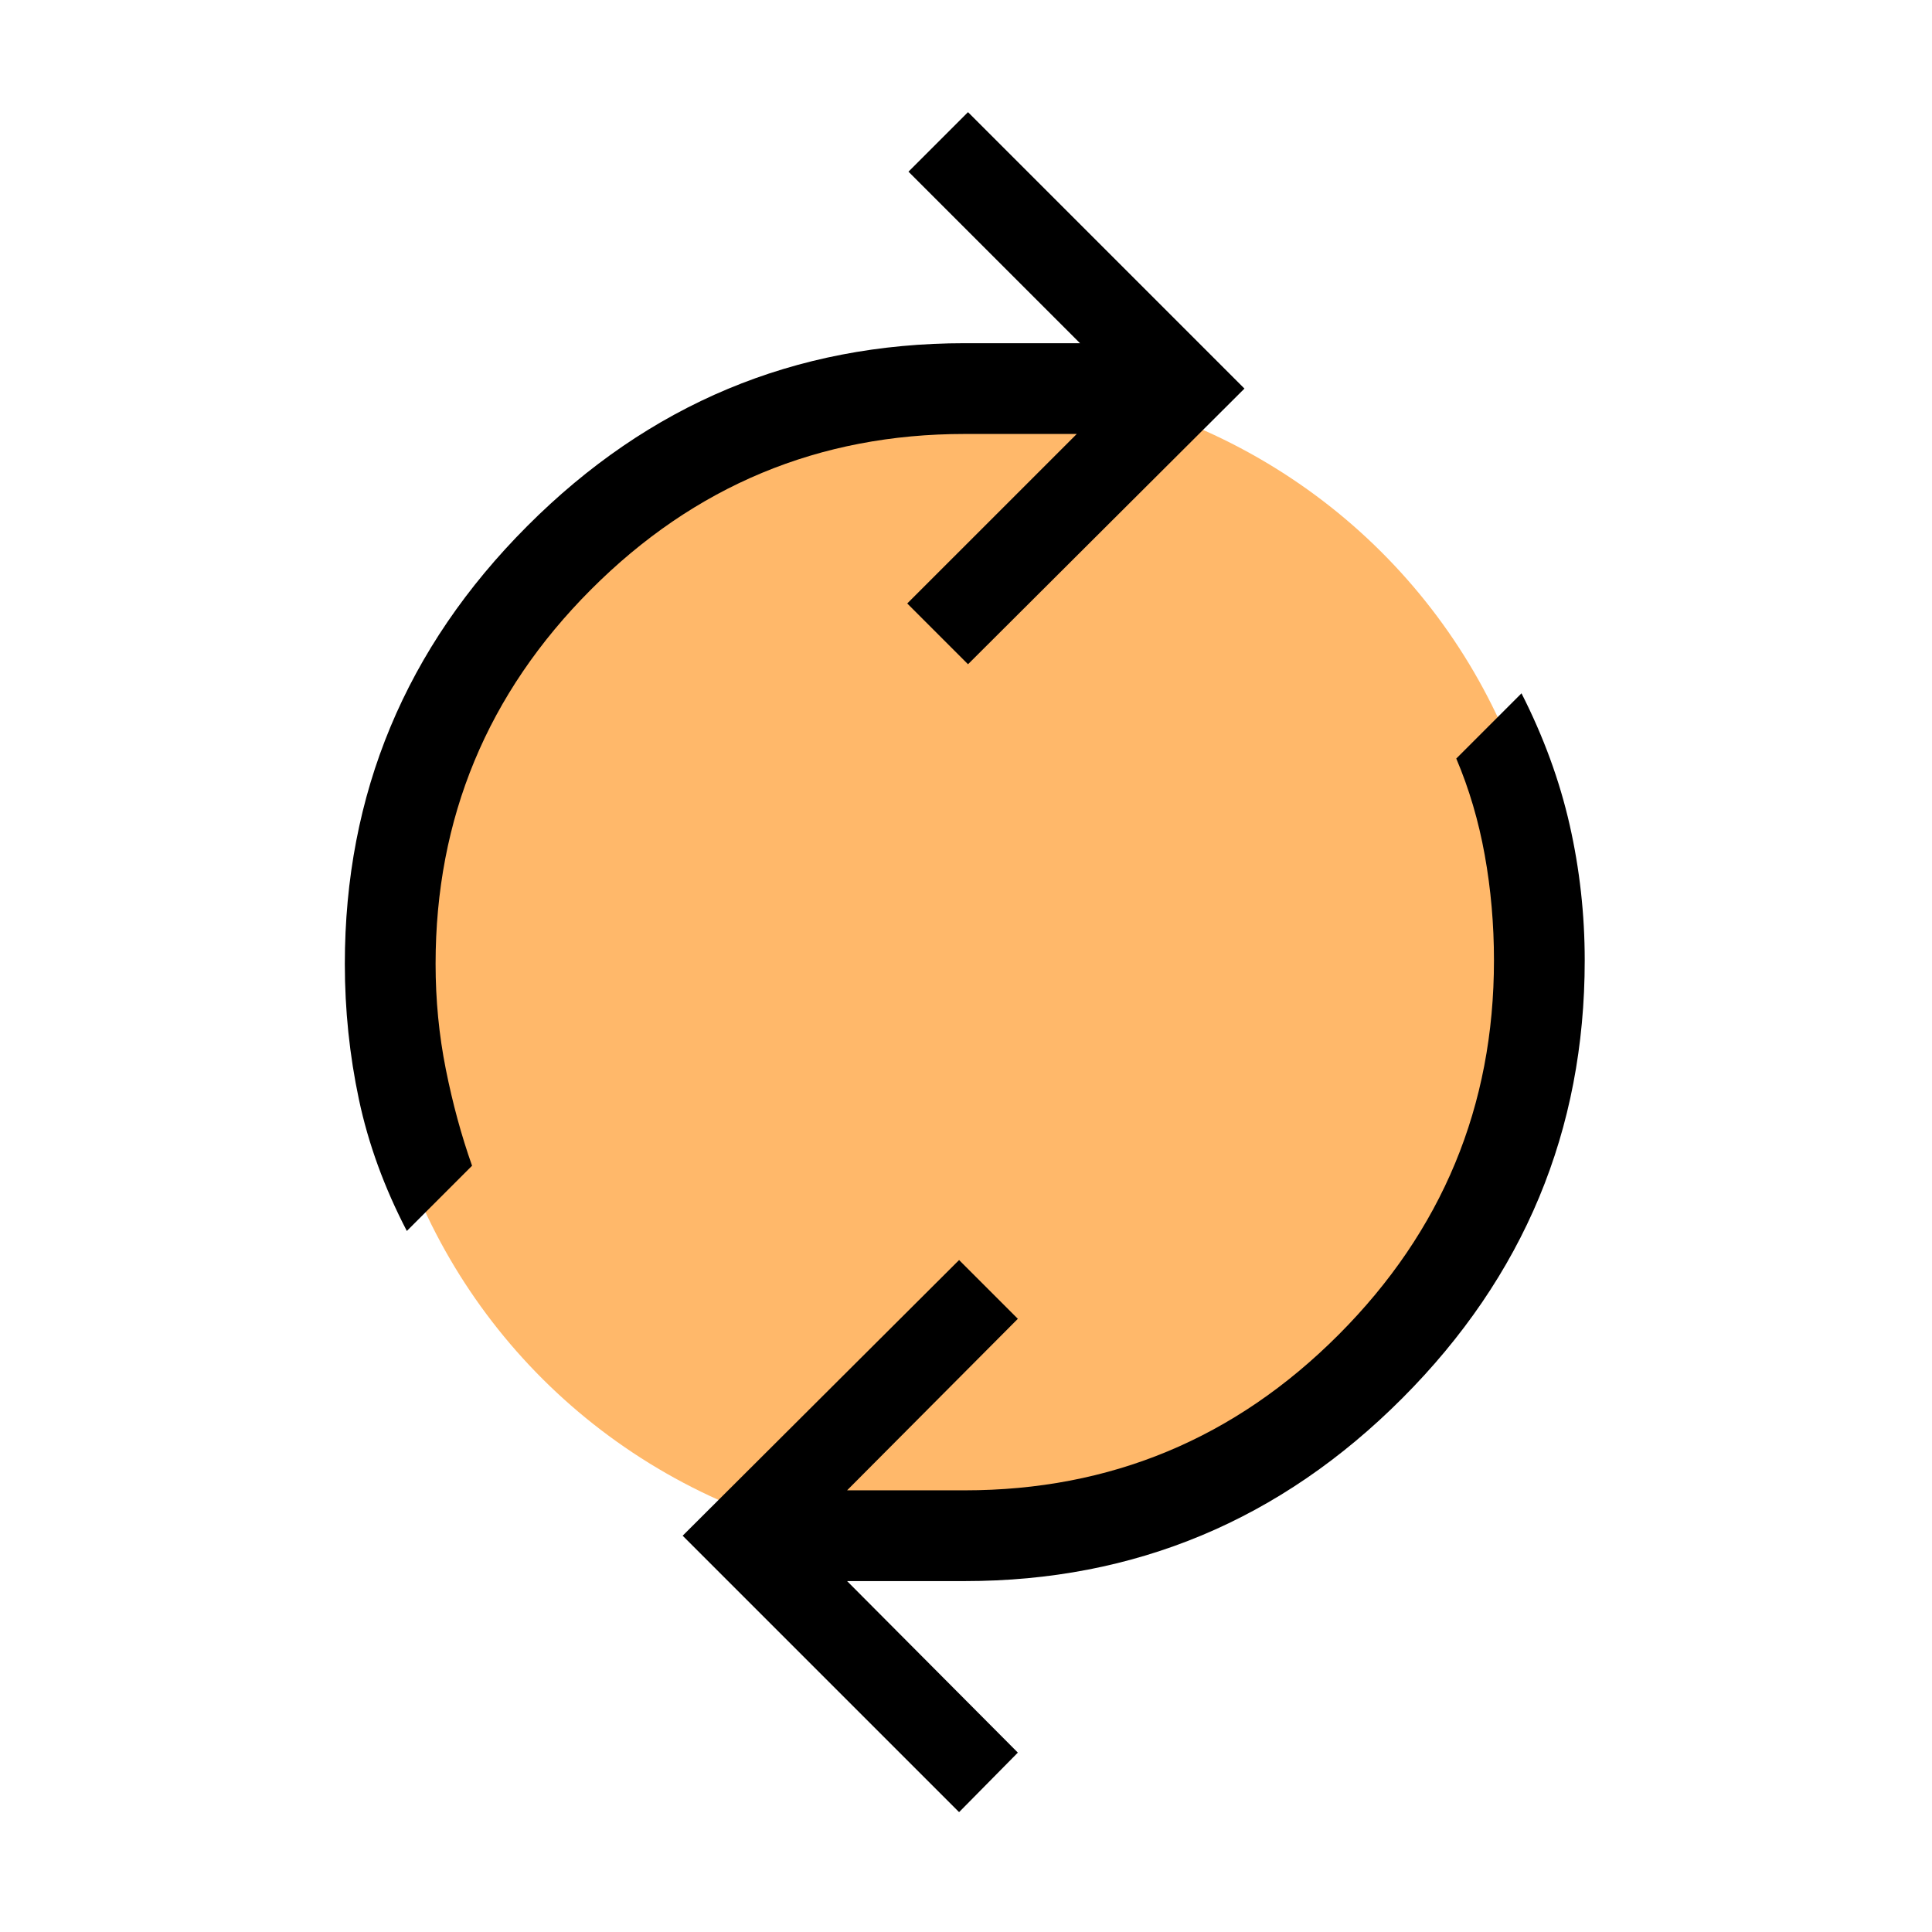 <svg width="128" height="128" viewBox="0 0 128 128" fill="none" xmlns="http://www.w3.org/2000/svg">
<ellipse cx="63.729" cy="63.961" rx="39.179" ry="38.856" fill="#FFB86A"/>
<path d="M26.954 81.555C25.459 78.68 24.401 75.776 23.779 72.841C23.157 69.905 22.846 66.912 22.846 63.862C22.846 52.596 26.875 42.926 34.934 34.851C42.992 26.776 52.654 22.738 63.919 22.738H71.553L60.189 11.374L64.133 7.43L82.448 25.745L64.133 44.008L60.107 39.982L71.339 28.751H63.919C54.264 28.751 46.007 32.189 39.148 39.065C32.289 45.941 28.859 54.207 28.859 63.862C28.859 66.253 29.085 68.581 29.537 70.843C29.989 73.106 30.568 75.236 31.275 77.233L26.954 81.555ZM63.542 120.059L45.228 101.745L63.542 83.481L67.435 87.374L56.122 98.738H63.919C73.574 98.738 81.831 95.3 88.69 88.424C95.549 81.548 98.979 73.282 98.979 63.627C98.979 61.236 98.775 58.909 98.367 56.646C97.96 54.383 97.331 52.253 96.482 50.256L100.803 45.934C102.264 48.809 103.327 51.713 103.993 54.648C104.659 57.584 104.992 60.577 104.992 63.627C104.992 74.893 100.963 84.563 92.904 92.638C84.846 100.713 75.184 104.751 63.919 104.751H56.122L67.435 116.115L63.542 120.059Z" fill="black"/>
</svg>
